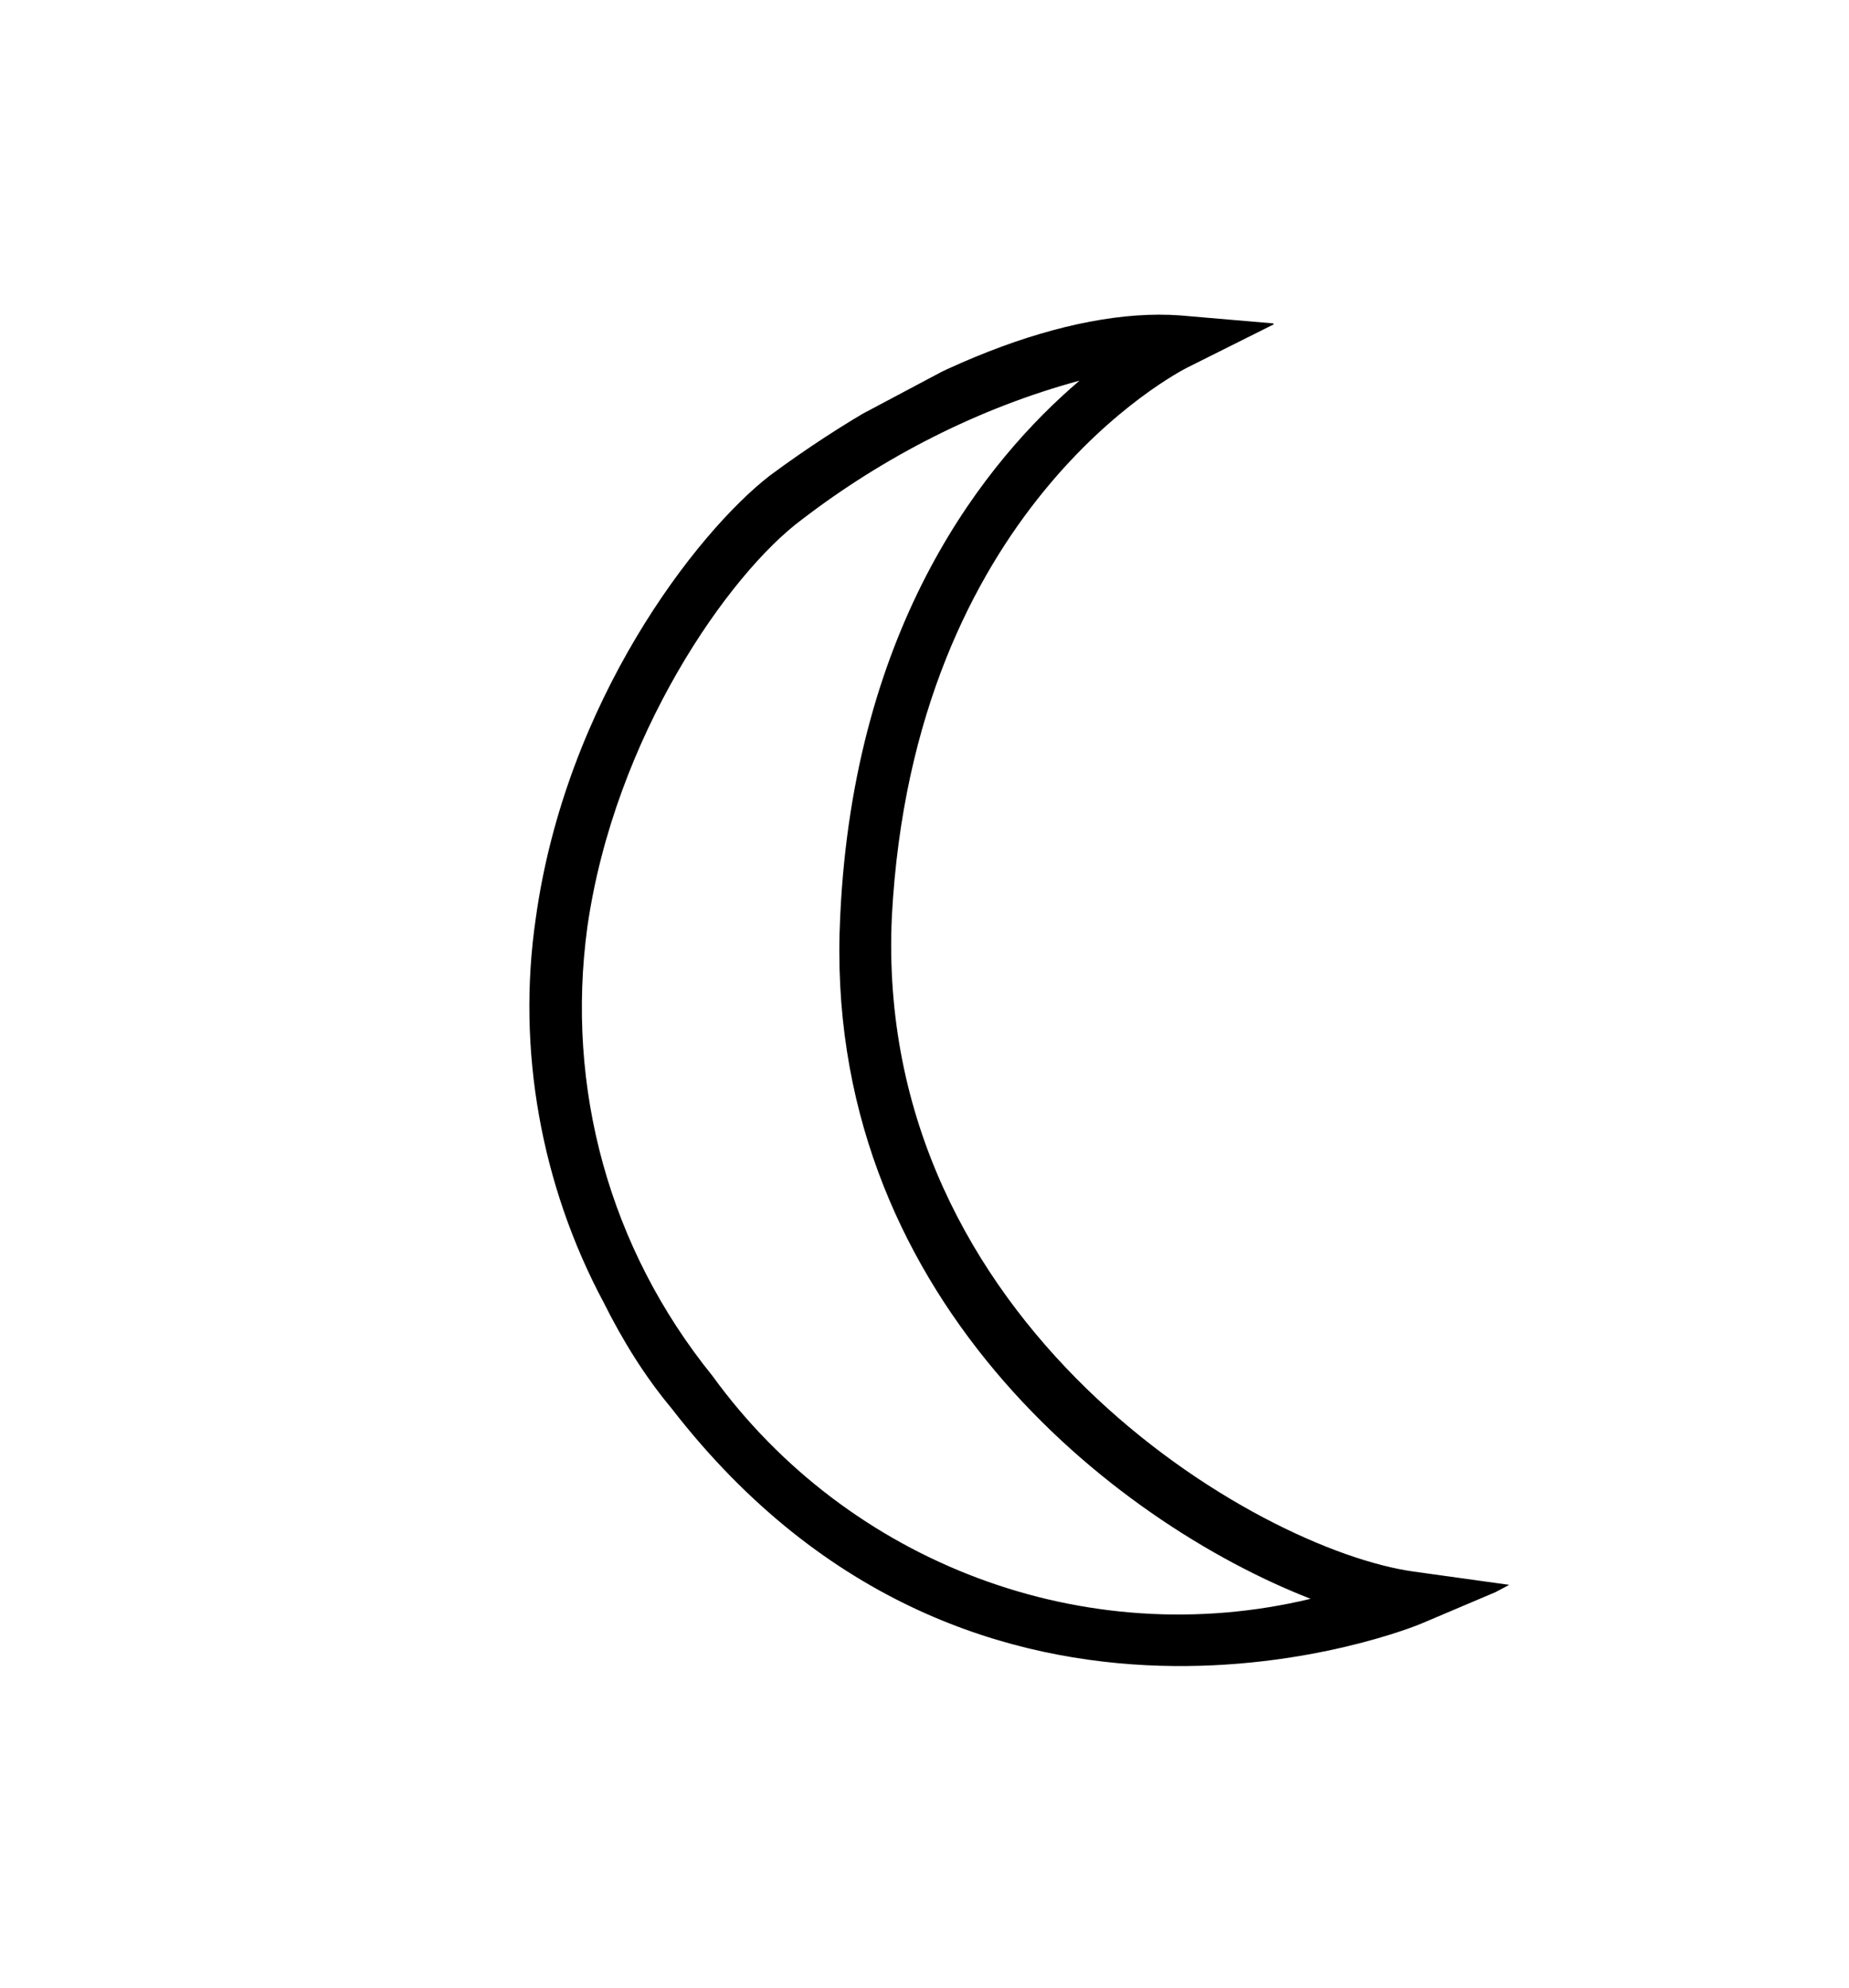 <?xml version="1.0" encoding="UTF-8"?> <svg xmlns="http://www.w3.org/2000/svg" xmlns:xlink="http://www.w3.org/1999/xlink" version="1.1" id="Layer_1" x="0px" y="0px" viewBox="0 0 68 73.1" style="enable-background:new 0 0 68 73.1;" xml:space="preserve"> <style type="text/css"> .st0{clip-path:url(#SVGID_00000075869634249090465330000005798979430143605689_);} </style> <g> <defs> <rect id="SVGID_1_" x="20" y="14.4" transform="matrix(0.883 -0.469 0.469 0.883 -13.707 23.046)" width="38.7" height="49.2"></rect> </defs> <clipPath id="SVGID_00000149376575779102104920000003202913818878452384_"> <use xlink:href="#SVGID_1_" style="overflow:visible;"></use> </clipPath> <g style="clip-path:url(#SVGID_00000149376575779102104920000003202913818878452384_);"> <g id="Group_411"> <path id="Path_492" d="M22.2,47.9c-2.3-4.3-3.2-9.3-2.5-14.1c1.1-8,5.9-14.2,8.6-16.3c5.4-4,11-6.2,15.1-5.9l3.5,0.3l-3.2,1.6 c-0.4,0.2-10.1,5.2-10.9,20.2C32.1,48.7,46.2,57,52,57.8l3.6,0.5l-3.3,1.4c-0.2,0.1-16.3,6.7-27.6-7.9 C23.7,50.6,22.9,49.3,22.2,47.9 M39.7,14c-3.7,1-7.2,2.8-10.2,5.1c-2.7,2-6.9,8-7.9,15c-0.8,5.9,0.8,11.8,4.6,16.5 c5,6.9,13.7,10.2,22,8.2C41,56,30.2,47.6,30.9,33.7C31.4,22.9,36.3,16.9,39.7,14"></path> </g> </g> </g> </svg> 